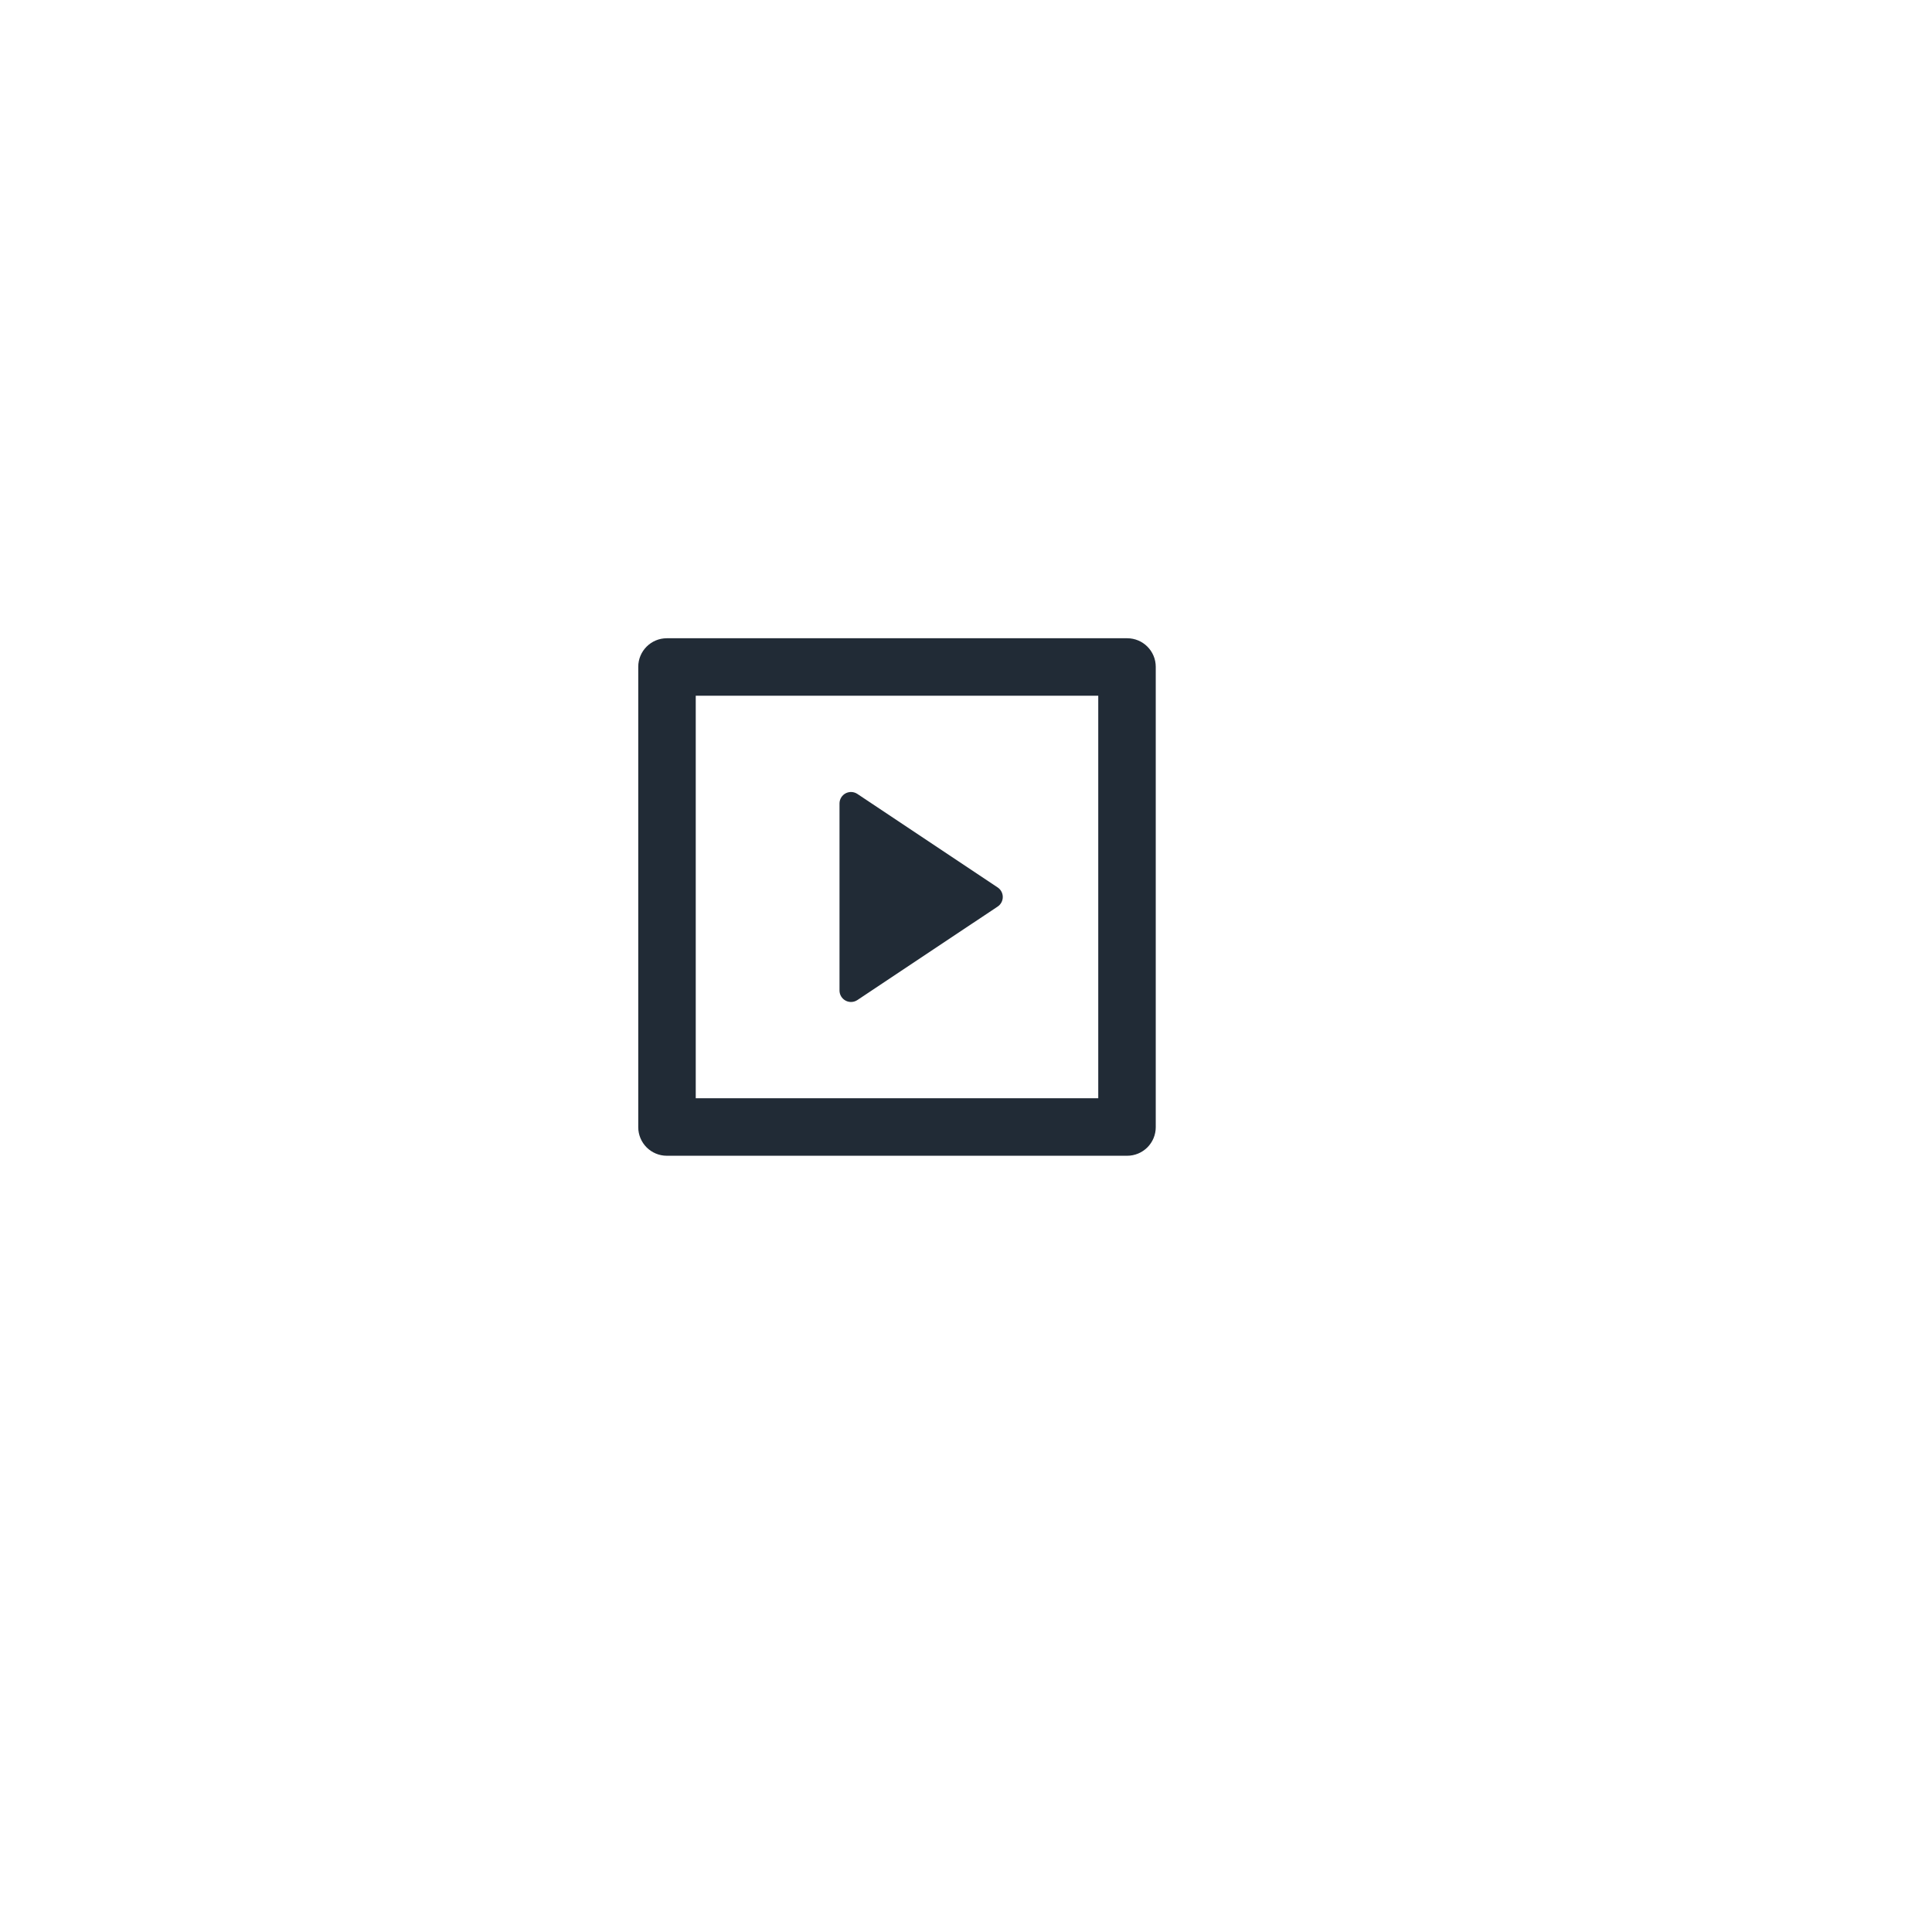 <svg width="112" height="112" viewBox="0 0 112 112" fill="none" xmlns="http://www.w3.org/2000/svg">
<g filter="url(#filter0_d_3704_3613)">
<circle cx="52" cy="52" r="48" fill="white"/>
</g>
<g clip-path="url(#clip0_3704_3613)">
<path d="M37 38.655C37 37.742 37.742 37 38.655 37H65.345C66.258 37 67 37.742 67 38.655V65.345C67 65.784 66.825 66.204 66.515 66.515C66.204 66.825 65.784 67 65.345 67H38.655C38.216 67 37.795 66.825 37.485 66.515C37.175 66.204 37 65.784 37 65.345V38.655ZM40.333 40.333V63.667H63.667V40.333H40.333ZM49.703 46.025L57.835 51.445C57.926 51.506 58.001 51.588 58.053 51.685C58.105 51.782 58.132 51.89 58.132 52C58.132 52.11 58.105 52.218 58.053 52.315C58.001 52.412 57.926 52.494 57.835 52.555L49.702 57.975C49.601 58.041 49.485 58.08 49.365 58.085C49.245 58.091 49.125 58.064 49.019 58.007C48.913 57.95 48.824 57.866 48.762 57.763C48.7 57.66 48.667 57.542 48.667 57.422V46.578C48.667 46.458 48.7 46.34 48.762 46.236C48.824 46.133 48.913 46.048 49.019 45.991C49.126 45.935 49.246 45.908 49.366 45.914C49.486 45.92 49.603 45.958 49.703 46.025Z" fill="#212B36"/>
</g>
<defs>
<filter id="filter0_d_3704_3613" x="0" y="0" width="112" height="112" filterUnits="userSpaceOnUse" color-interpolation-filters="sRGB">
<feFlood flood-opacity="0" result="BackgroundImageFix"/>
<feColorMatrix in="SourceAlpha" type="matrix" values="0 0 0 0 0 0 0 0 0 0 0 0 0 0 0 0 0 0 127 0" result="hardAlpha"/>
<feOffset dx="4" dy="4"/>
<feGaussianBlur stdDeviation="4"/>
<feComposite in2="hardAlpha" operator="out"/>
<feColorMatrix type="matrix" values="0 0 0 0 0 0 0 0 0 0 0 0 0 0 0 0 0 0 0.1 0"/>
<feBlend mode="normal" in2="BackgroundImageFix" result="effect1_dropShadow_3704_3613"/>
<feBlend mode="normal" in="SourceGraphic" in2="effect1_dropShadow_3704_3613" result="shape"/>
</filter>
<clipPath id="clip0_3704_3613">
<rect width="40" height="40" fill="white" transform="translate(32 32)"/>
</clipPath>
</defs>
</svg>
